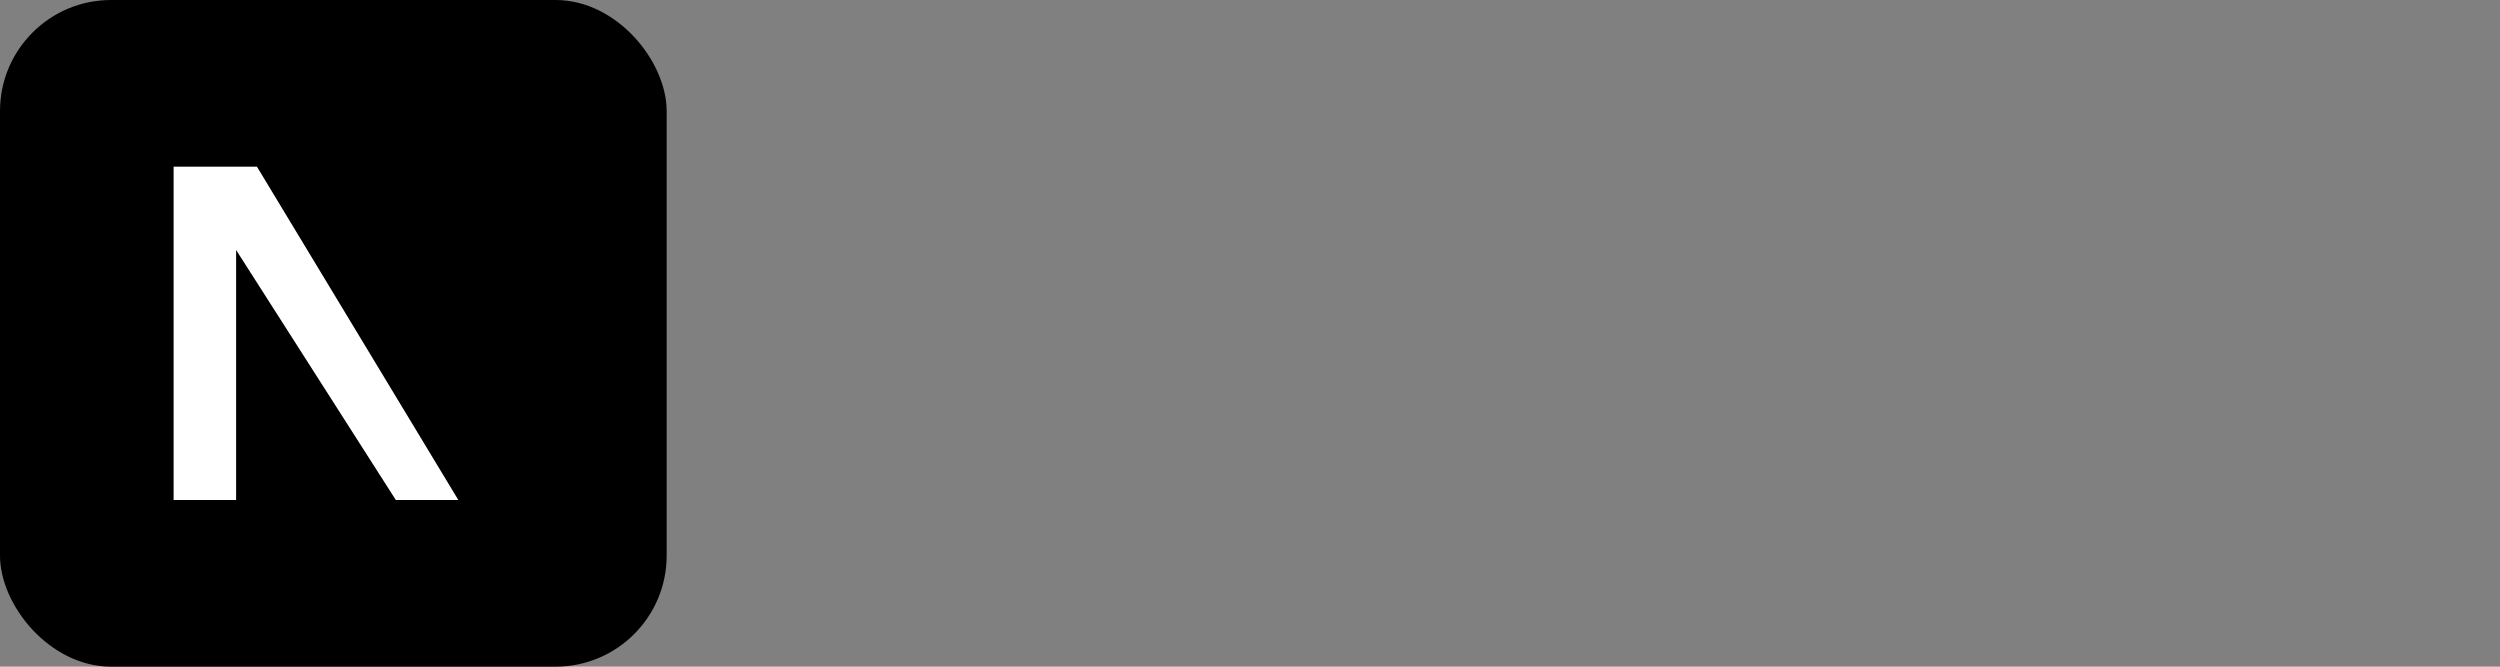 <svg width="180" height="48" viewBox="0 0 180 48" fill="none" xmlns="http://www.w3.org/2000/svg">
  <rect x="0" y="0" width="180" height="48" fill="#808080" stroke="none"/>
  <rect width="48" height="48" rx="8" fill="#000000"/>
  <path d="M14 12H18.5L33 36H28.5L17 18V36H12.5V12H14Z" fill="#FFFFFF"/>
</svg> 